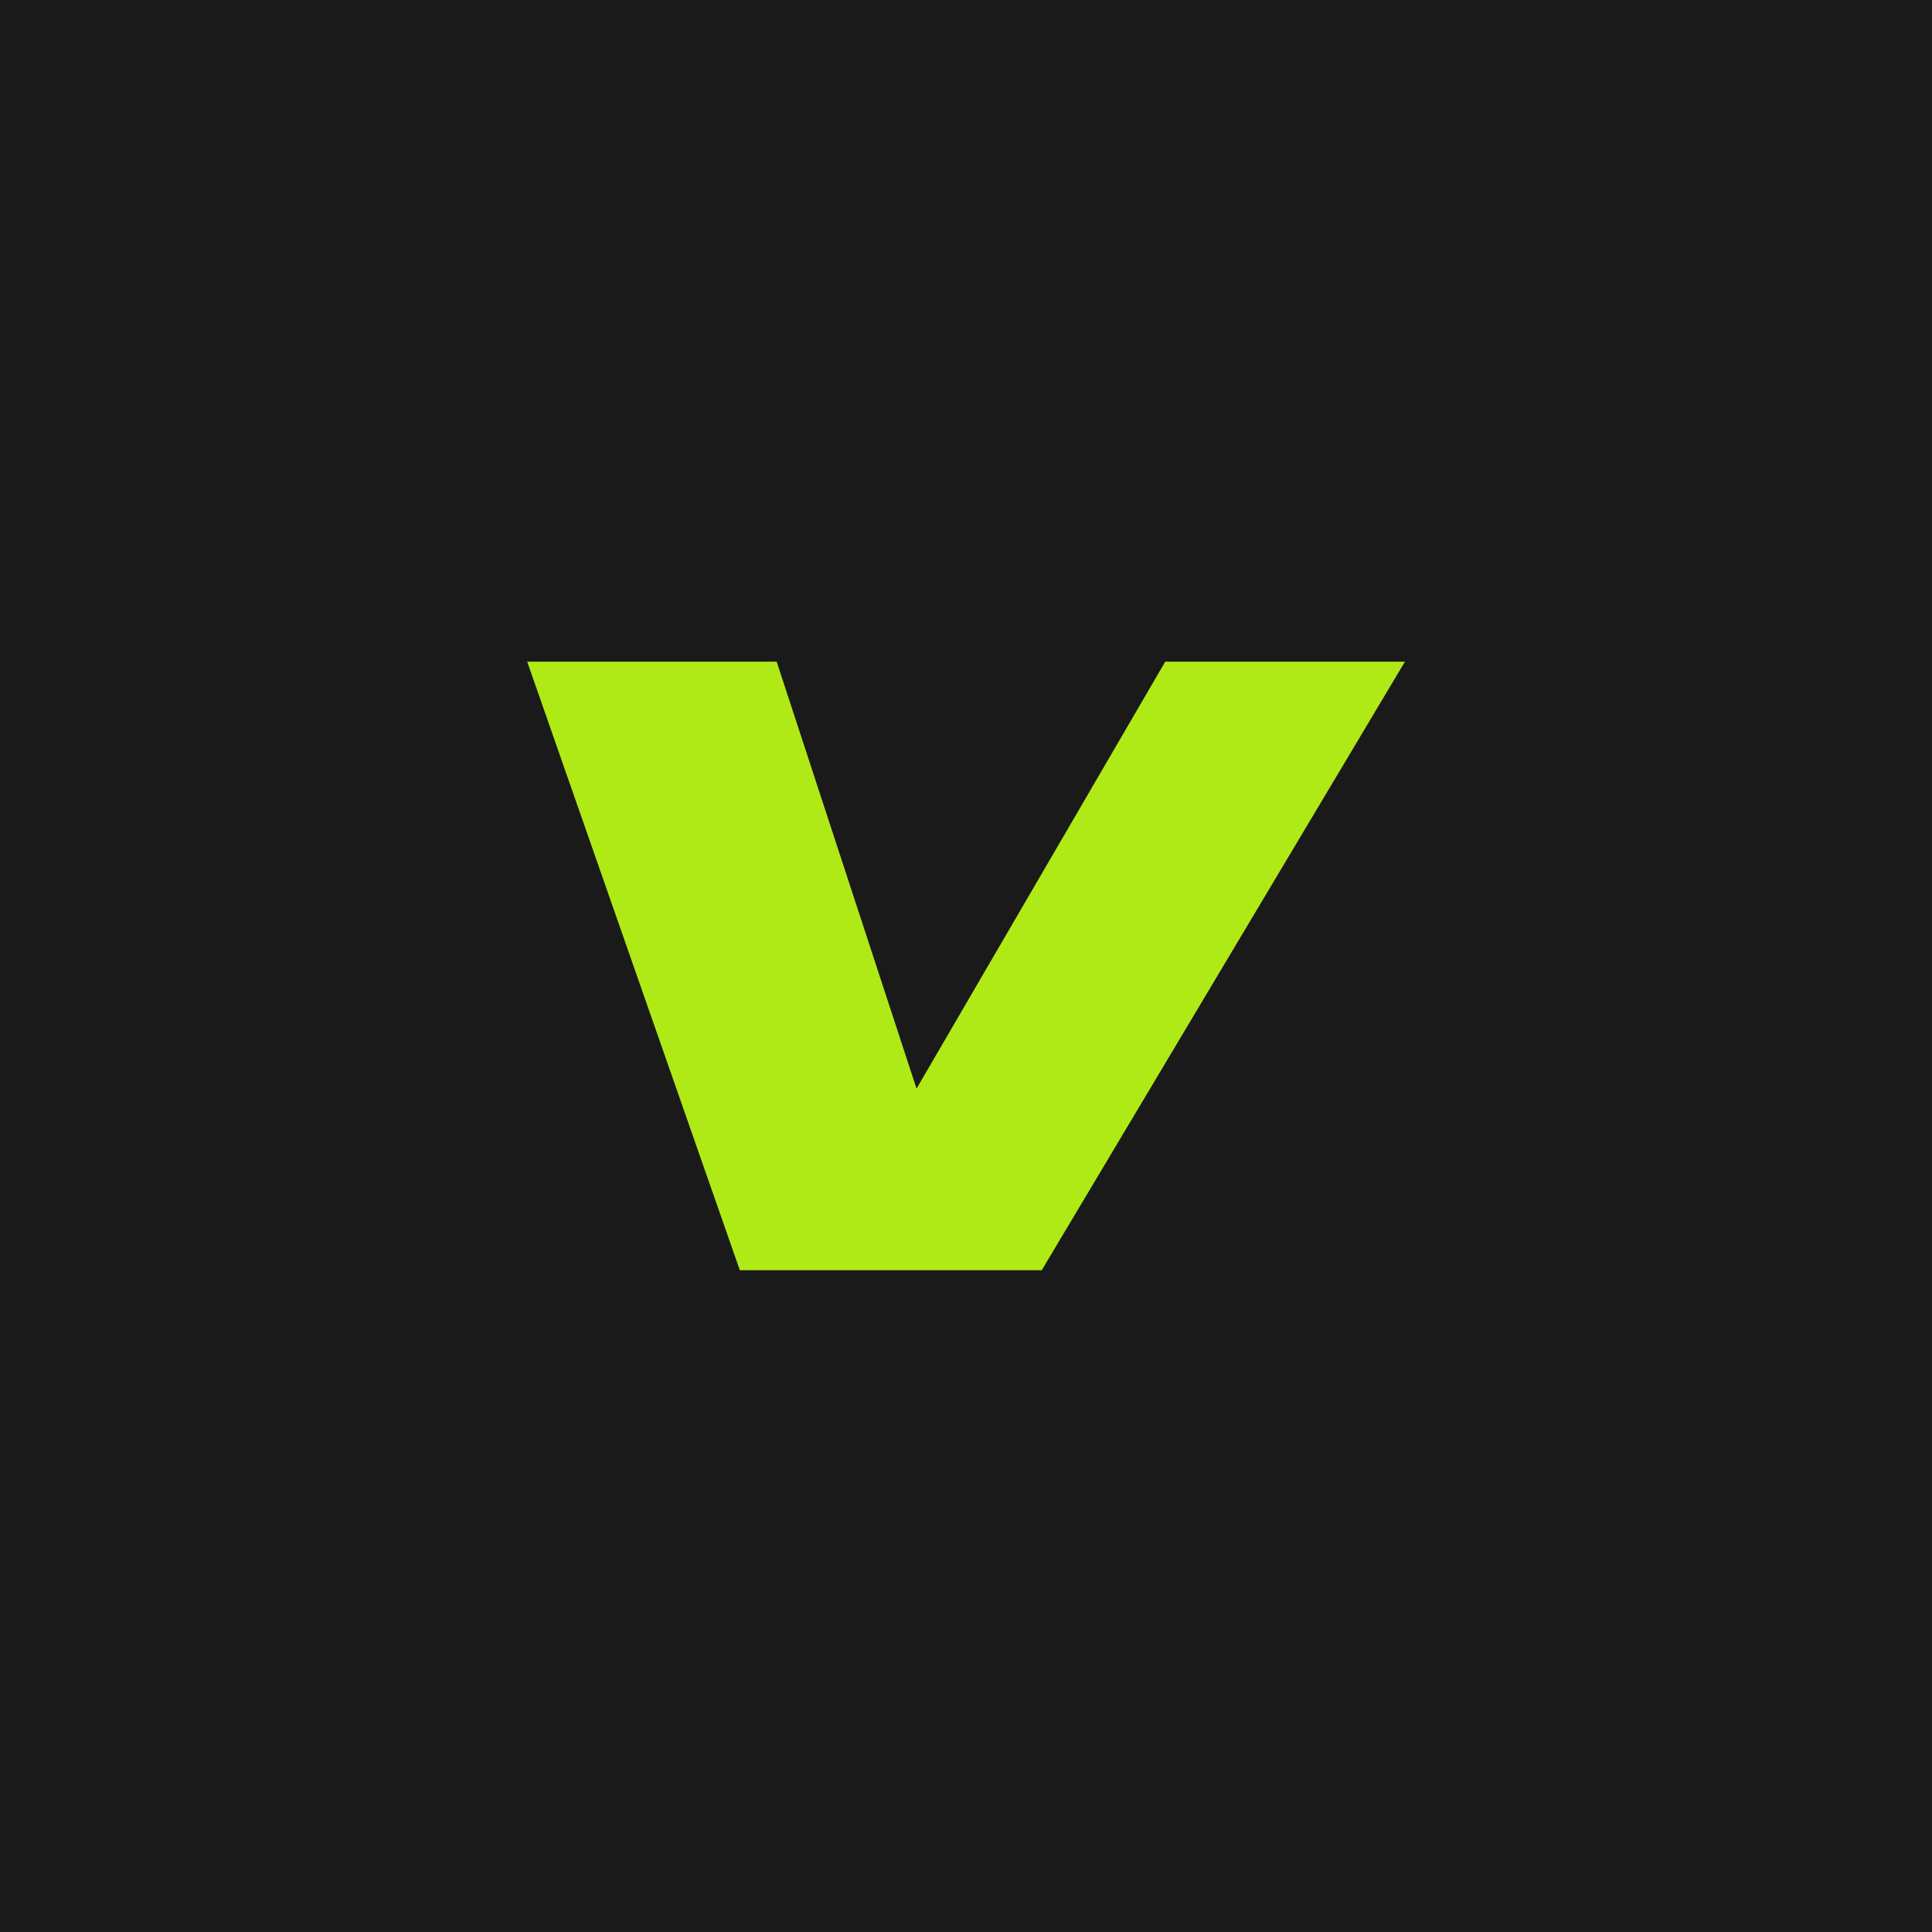 <?xml version="1.0" encoding="UTF-8"?> <svg xmlns="http://www.w3.org/2000/svg" id="Layer_2" data-name="Layer 2" viewBox="0 0 150 150"><defs><style> .cls-1 { fill: #1a1a1a; } .cls-1, .cls-2 { stroke-width: 0px; } .cls-2 { fill: #afea17; } </style></defs><g id="Layer_1-2" data-name="Layer 1"><rect class="cls-1" width="150" height="150"></rect><path class="cls-2" d="M57.44,98.62l-16.51-47.25h19.37l10.86,33.15,19.31-33.15h18.61l-28.2,47.25h-23.43Z"></path></g></svg> 